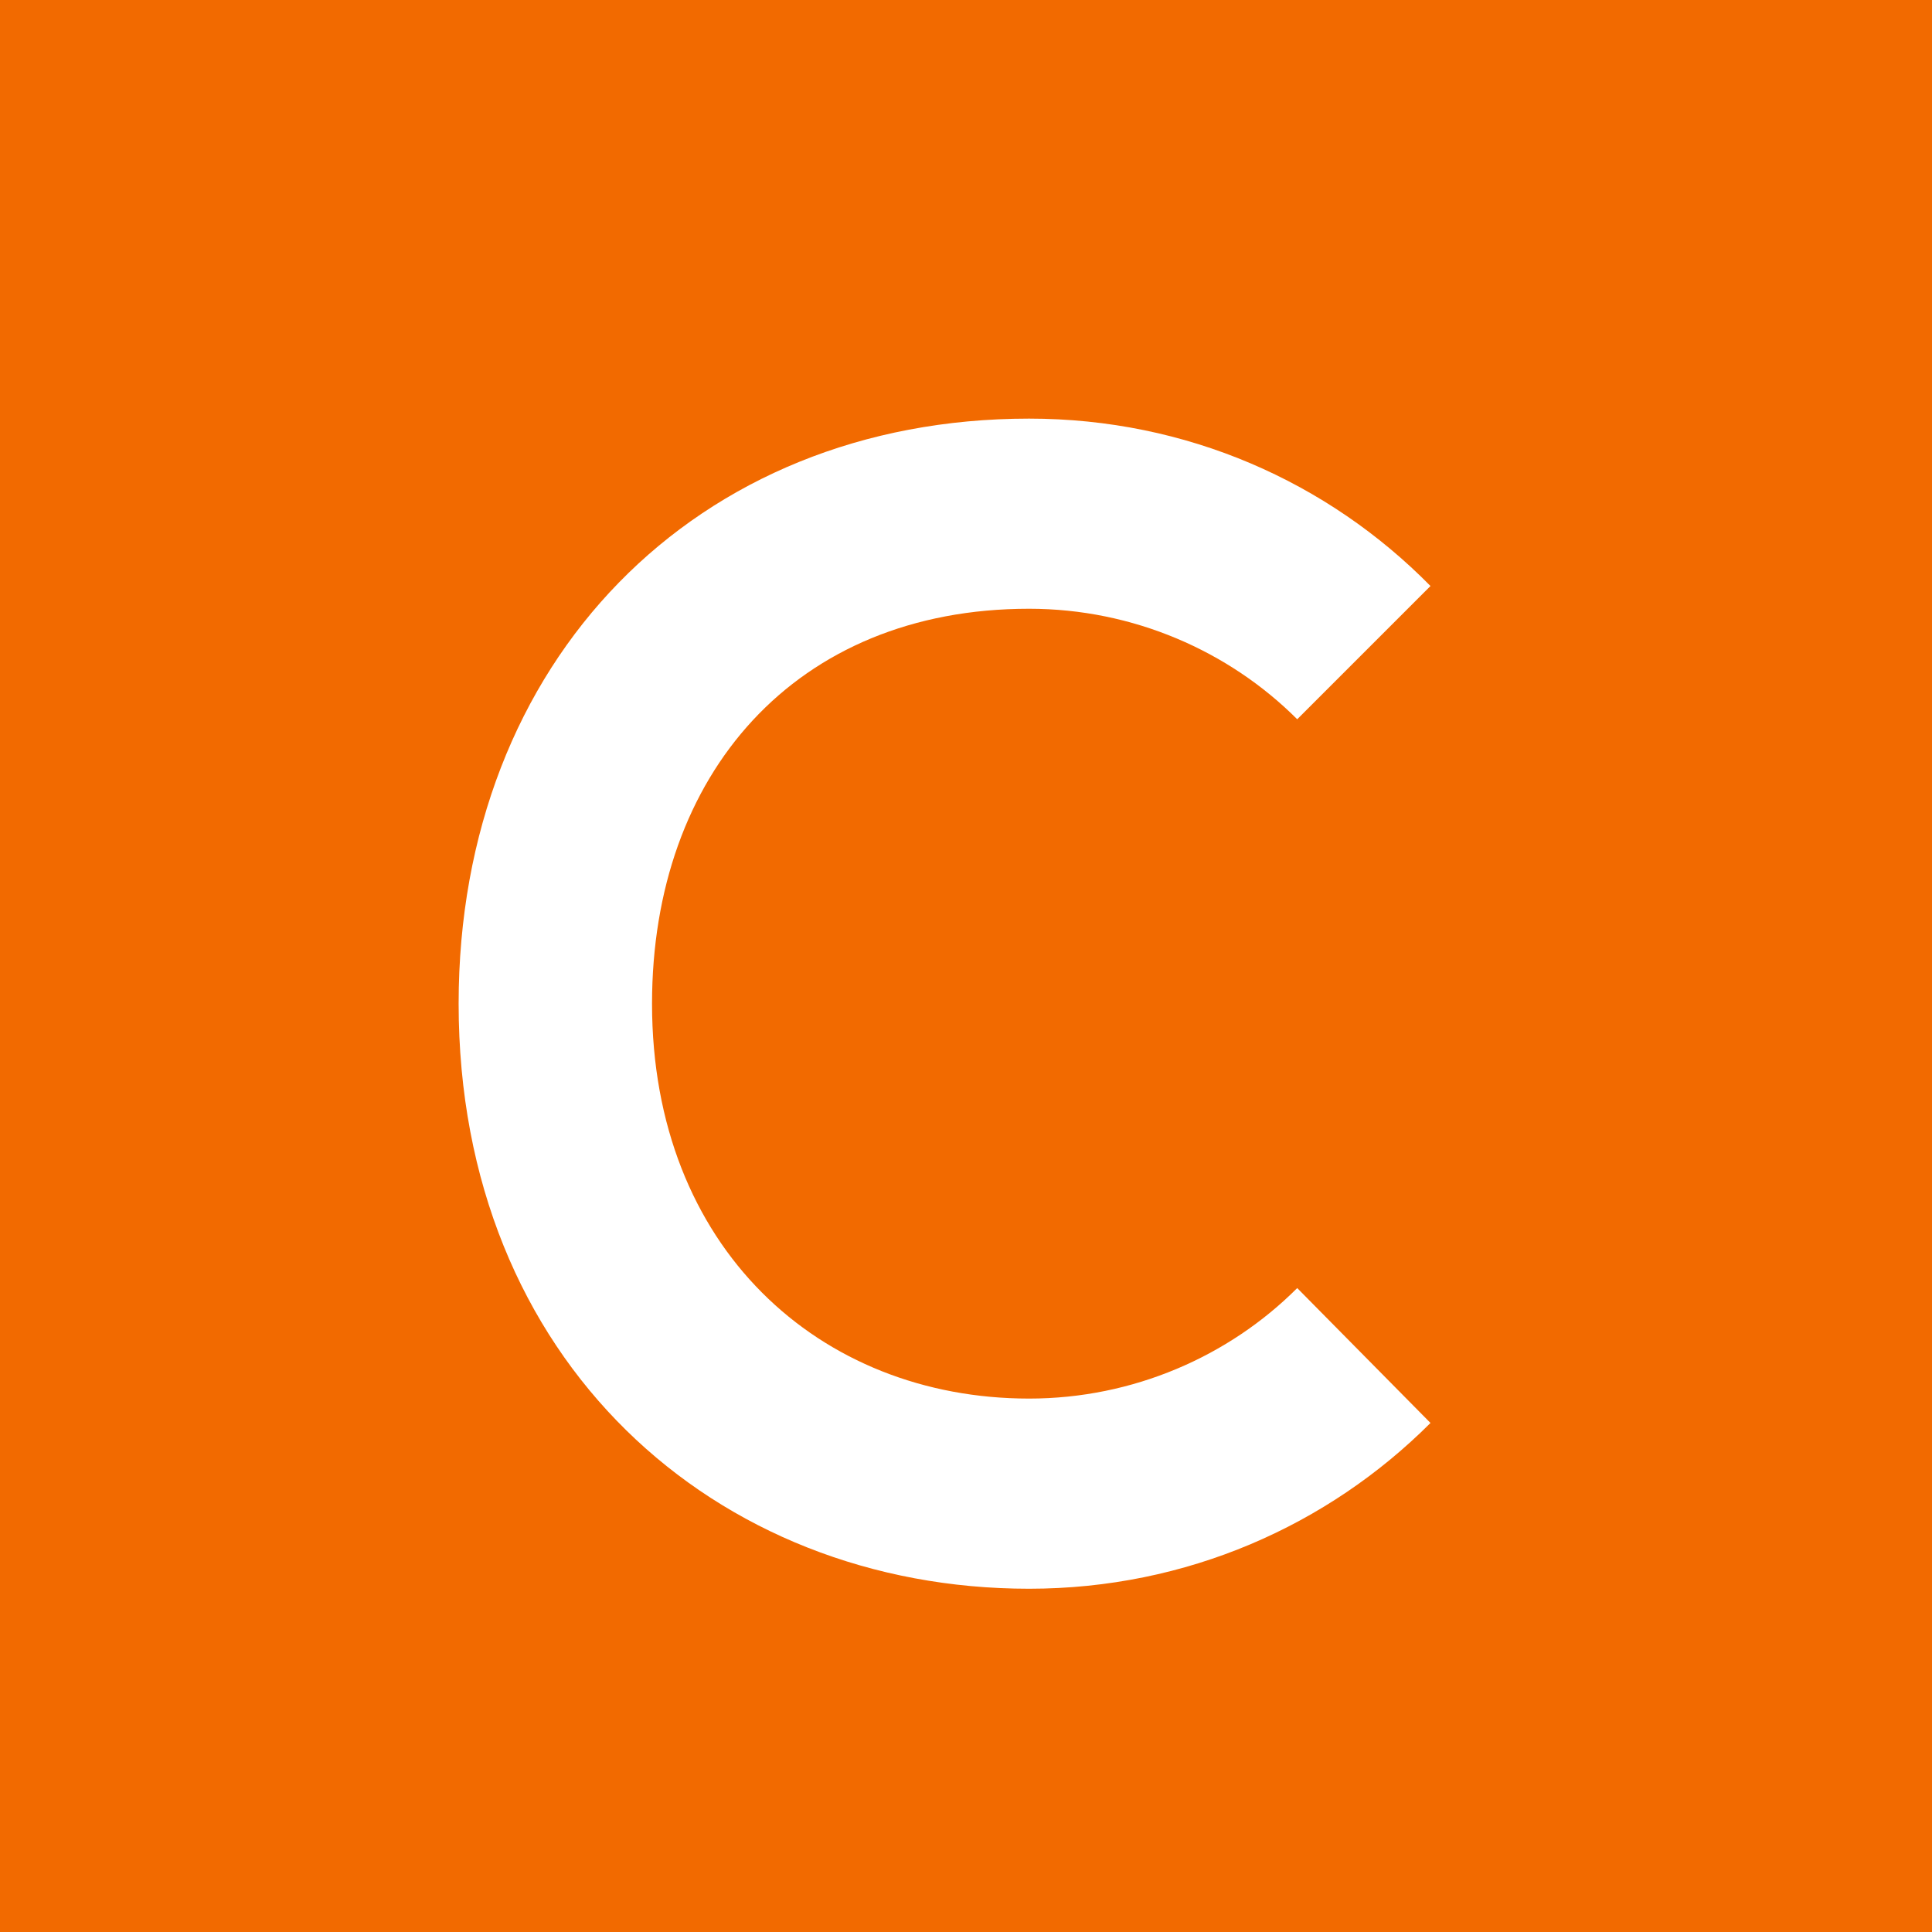 <?xml version="1.0" encoding="UTF-8"?>
<svg data-bbox="-37.5 -37.5 450 450" height="500" viewBox="0 0 375 375" width="500" xmlns="http://www.w3.org/2000/svg" data-type="color">
    <g>
        <path fill="#ffffff" d="M412.5-37.5v450h-450v-450h450z" data-color="1"/>
        <path fill="#f26a00" d="M412.5-37.5v450h-450v-450h450z" data-color="2"/>
        <path d="M199.742 271.463c-40.691 0-73.183-29.336-73.183-76.652 0-44.477 27.758-76.653 73.183-76.653 20.188 0 38.801 8.204 52.047 21.45l25.867-25.864c-19.87-20.191-47.316-32.492-77.914-32.492-64.668 0-110.722 47-110.722 113.559 0 69.398 49.84 113.562 110.722 113.562 30.598 0 58.043-12.304 77.914-32.176l-25.867-26.183c-13.246 13.25-31.86 21.45-52.047 21.45Zm0 0" fill="#ffffff" data-color="1"/>
    </g>
</svg>
